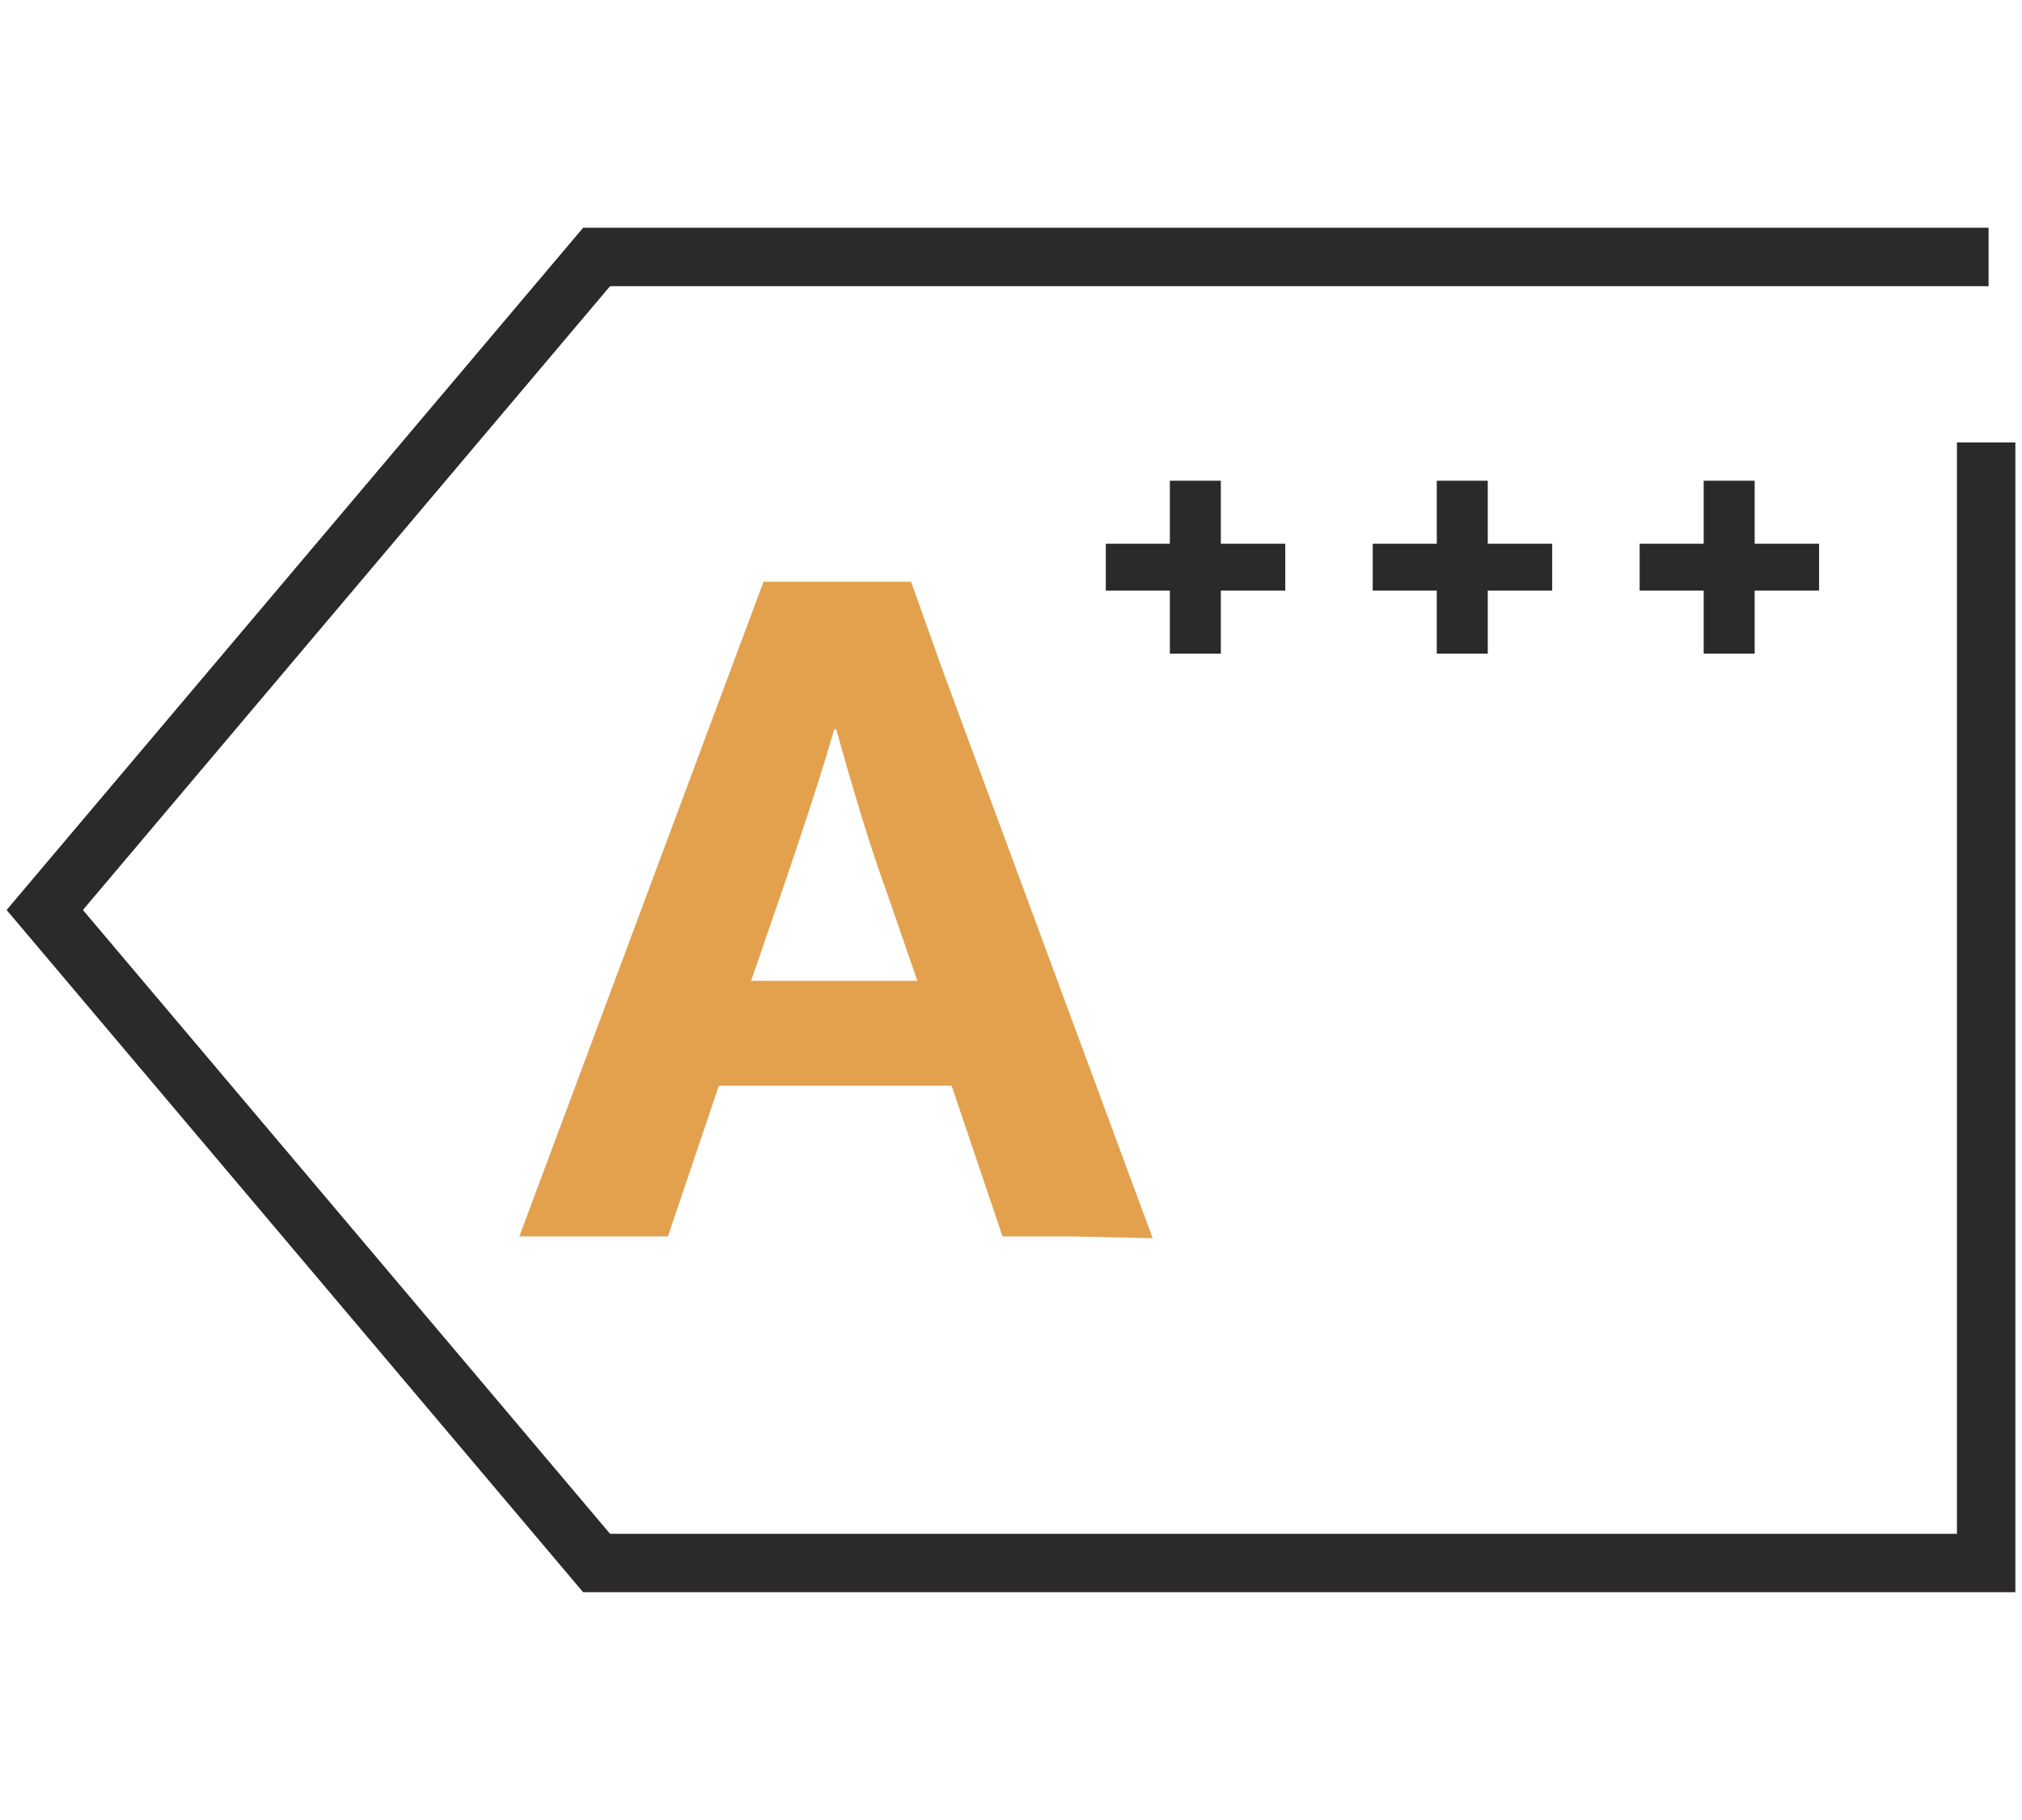<?xml version="1.0" encoding="UTF-8"?> <svg xmlns="http://www.w3.org/2000/svg" xmlns:xlink="http://www.w3.org/1999/xlink" xml:space="preserve" width="90px" height="81px" style="shape-rendering:geometricPrecision; text-rendering:geometricPrecision; image-rendering:optimizeQuality; fill-rule:evenodd; clip-rule:evenodd" viewBox="0 0 90 81"> <defs> <style type="text/css"> .fil0 {fill:#2B2A29;fill-rule:nonzero} .fil1 {fill:#E3A14E;fill-rule:nonzero} </style> </defs> <g id="Warstwa_x0020_1">  <g id="_619424560"> <polygon id="_619424848" class="fil0" points="89.705,19.691 89.705,69.562 89.705,70.863 88.406,70.863 26.555,70.863 25.956,70.863 25.565,70.401 1.002,41.337 0.294,40.499 1.002,39.661 25.565,10.598 25.956,10.136 26.555,10.136 88.513,10.136 88.513,12.736 27.155,12.736 3.691,40.499 27.155,68.263 87.105,68.263 87.105,19.691 "></polygon> <path id="_619424704" class="fil1" d="M33.431 43.651l7.4 0 -1.342 -3.885c-0.432,-1.202 -0.833,-2.413 -1.202,-3.632 -0.37,-1.217 -0.724,-2.443 -1.063,-3.676l-0.093 0c-0.339,1.172 -0.709,2.366 -1.11,3.583 -0.4,1.219 -0.816,2.459 -1.248,3.724l-1.341 3.885zm14.311 11.376l-3.119 0 -2.267 -6.706 -10.359 0 -2.267 6.706 -6.614 0 10.868 -29.137 6.568 0 1.462 4.095m0 0l1.284 3.472 8.008 21.65 -3.565 -0.08"></path> <path id="_619424680" class="fil0" d="M54.34 26.285l0 2.806 -2.269 0 0 -2.806 -2.851 0 0 -2.085 2.851 0 0 -2.805 2.269 0 0 2.805 2.868 0 0 2.085 -2.868 0zm11.881 0l0 2.806 -2.269 0 0 -2.806 -2.851 0 0 -2.085 2.851 0 0 -2.805 2.269 0 0 2.805 2.867 0 0 2.085 -2.867 0zm11.88 0l0 2.806 -2.269 0 0 -2.806 -2.851 0 0 -2.085 2.851 0 0 -2.805 2.269 0 0 2.805 2.867 0 0 2.085 -2.867 0z"></path> </g> </g> </svg> 